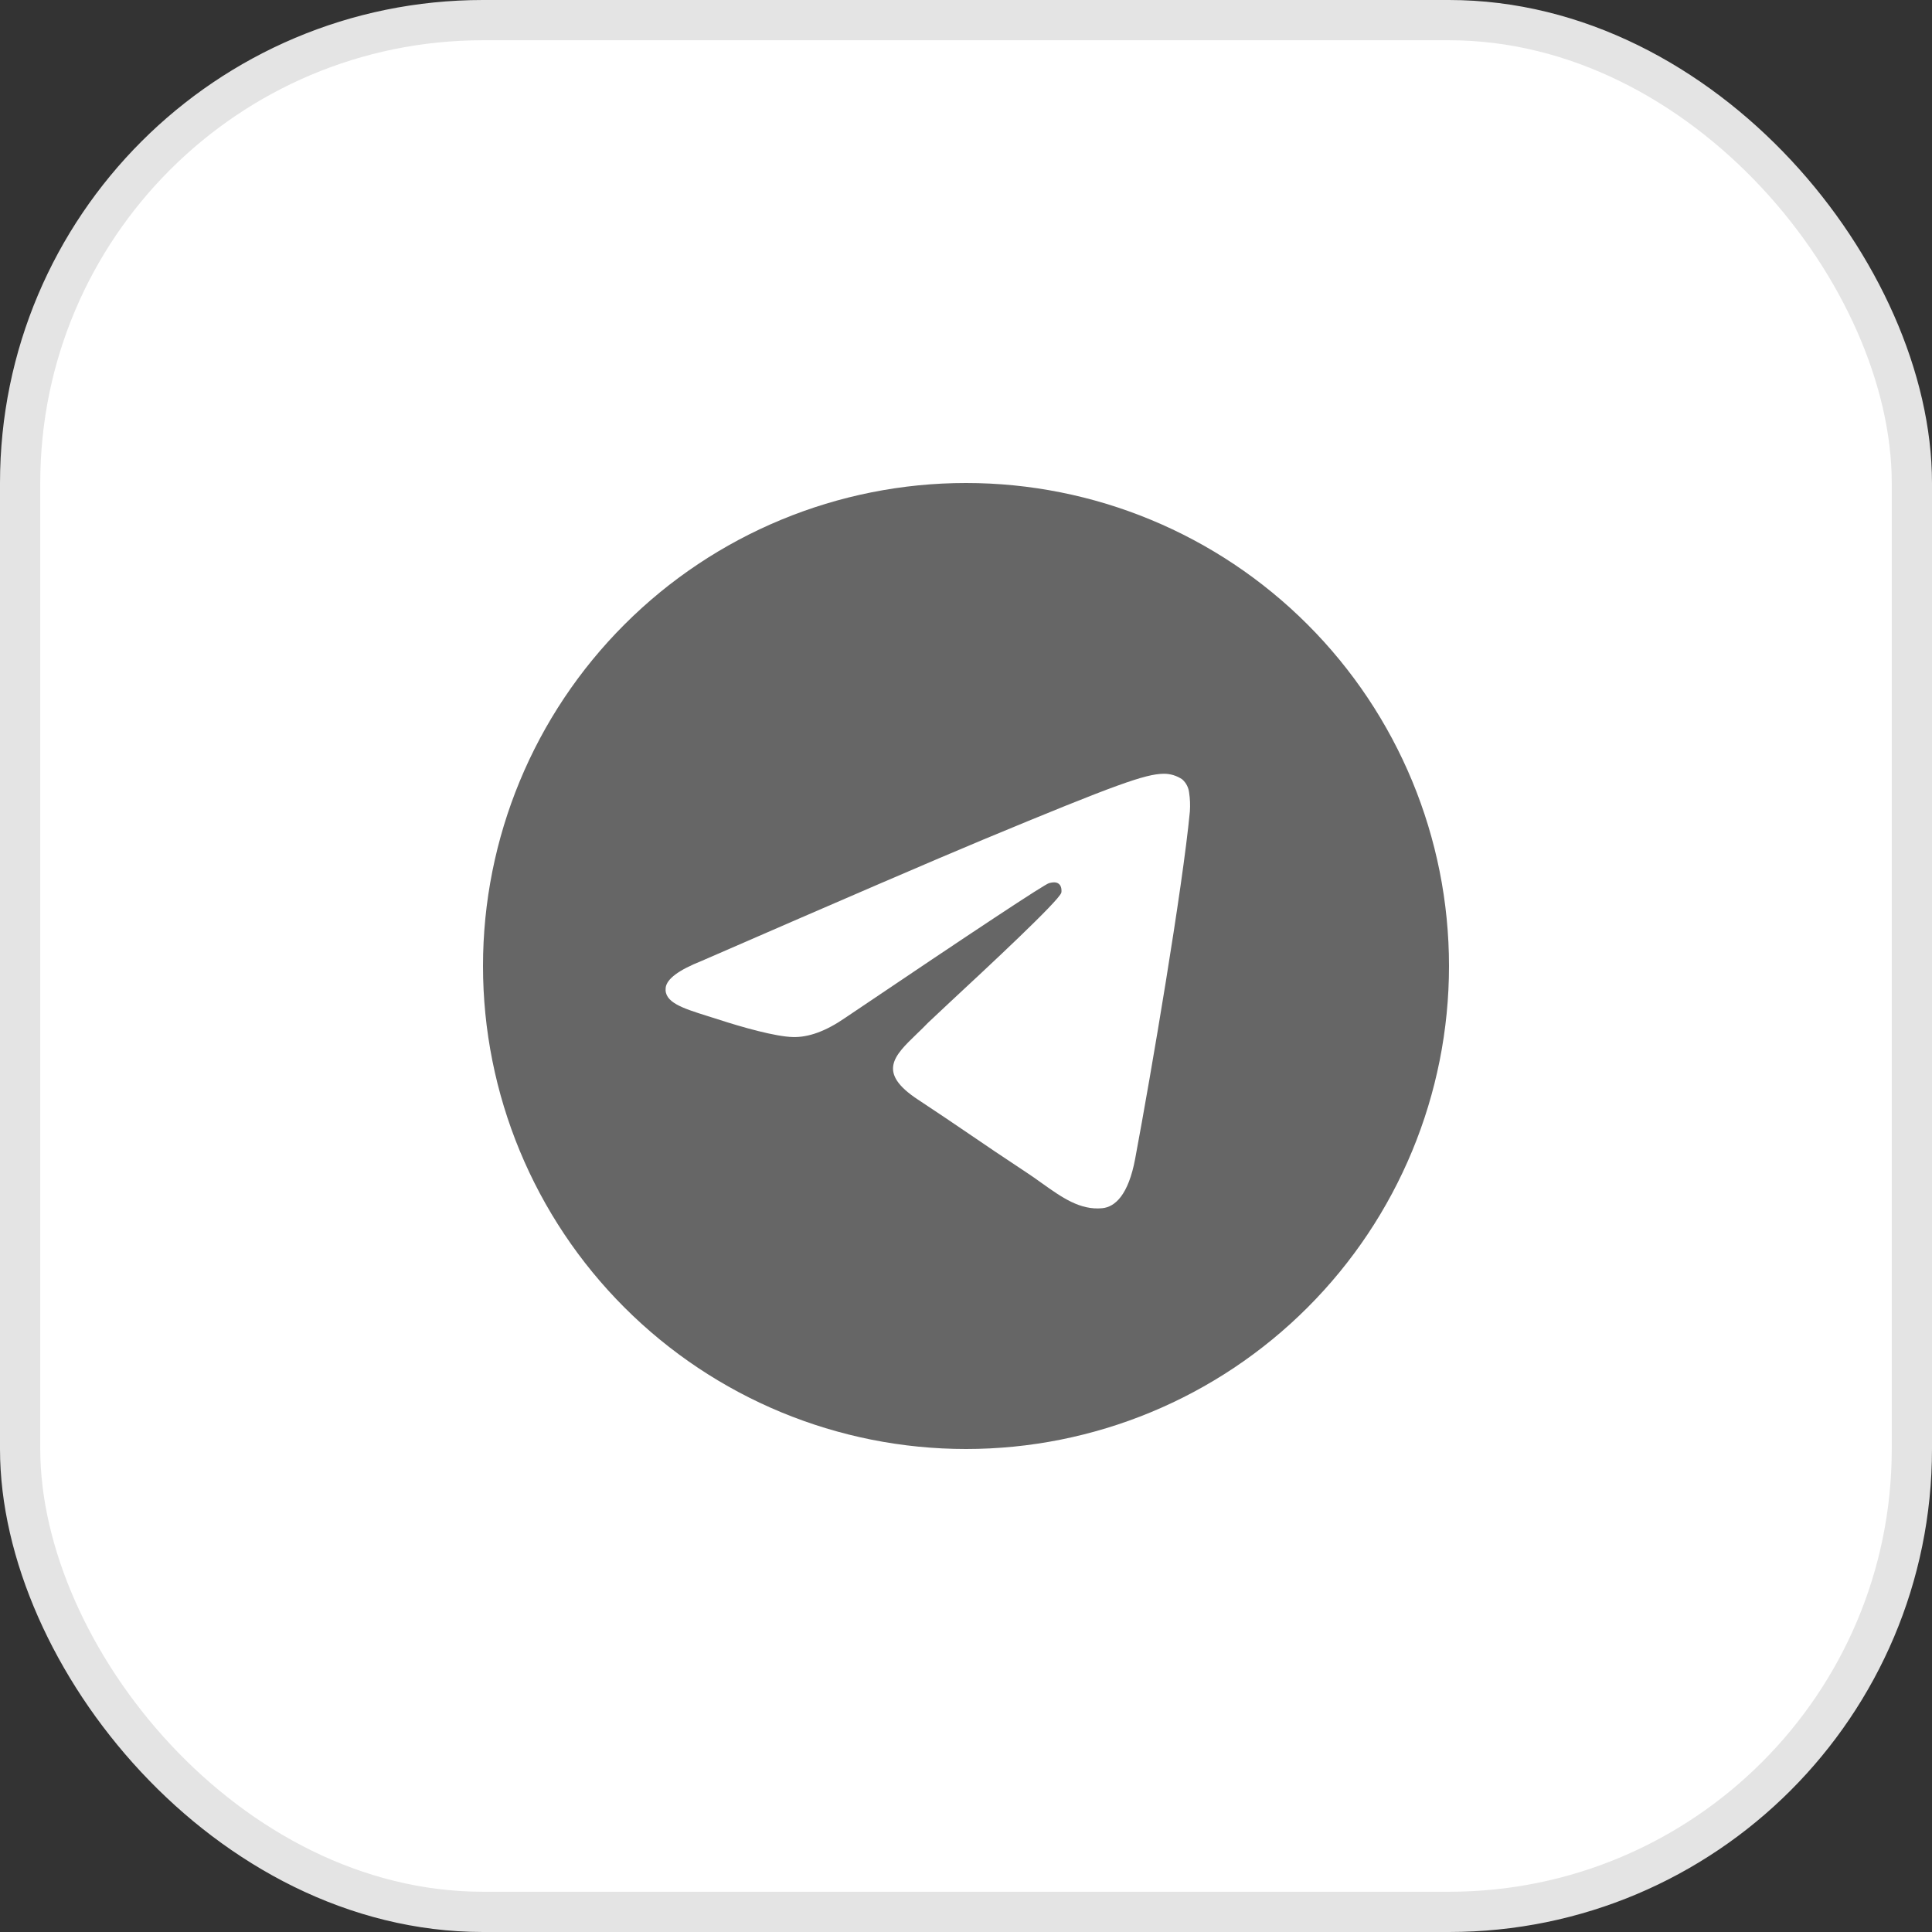 <svg width="48" height="48" viewBox="0 0 48 48" fill="none" xmlns="http://www.w3.org/2000/svg">
<rect x="0" y="0" width="48" height="48" fill="#333333" stroke="none"/>
<rect x="0.5" y="0.5" width="47" height="47" rx="11.5" fill="white"/>
<rect x="0.5" y="0.5" width="47" height="47" rx="11.5" stroke="#E4E4E4"/>
<g clip-path="url(#clip0_214_703)">
<path d="M36 24C36 27.183 34.736 30.235 32.485 32.485C30.235 34.736 27.183 36 24 36C20.817 36 17.765 34.736 15.515 32.485C13.264 30.235 12 27.183 12 24C12 20.817 13.264 17.765 15.515 15.515C17.765 13.264 20.817 12 24 12C27.183 12 30.235 13.264 32.485 15.515C34.736 17.765 36 20.817 36 24ZM24.43 20.859C23.262 21.345 20.93 22.35 17.431 23.874C16.864 24.099 16.567 24.32 16.539 24.537C16.494 24.901 16.951 25.046 17.574 25.242L17.837 25.325C18.448 25.524 19.273 25.756 19.701 25.765C20.091 25.776 20.525 25.616 21.003 25.285C24.272 23.079 25.959 21.965 26.064 21.941C26.139 21.922 26.244 21.901 26.313 21.965C26.382 22.027 26.376 22.145 26.369 22.176C26.323 22.369 24.528 24.038 23.599 24.901C23.31 25.172 23.105 25.362 23.062 25.405C22.97 25.5 22.876 25.593 22.78 25.684C22.21 26.233 21.785 26.645 22.803 27.317C23.294 27.64 23.686 27.906 24.078 28.173C24.504 28.464 24.93 28.753 25.482 29.116C25.622 29.209 25.757 29.302 25.887 29.397C26.384 29.751 26.832 30.069 27.383 30.018C27.703 29.988 28.035 29.688 28.203 28.788C28.601 26.663 29.382 22.059 29.562 20.162C29.573 20.004 29.567 19.845 29.543 19.689C29.528 19.563 29.467 19.447 29.372 19.363C29.235 19.27 29.072 19.221 28.907 19.224C28.456 19.232 27.762 19.473 24.43 20.859Z" fill="#666666"/>
</g>
<defs>
<clipPath id="clip0_214_703">
<rect width="24" height="24" fill="white" transform="translate(12 12)"/>
</clipPath>
</defs>
</svg>
